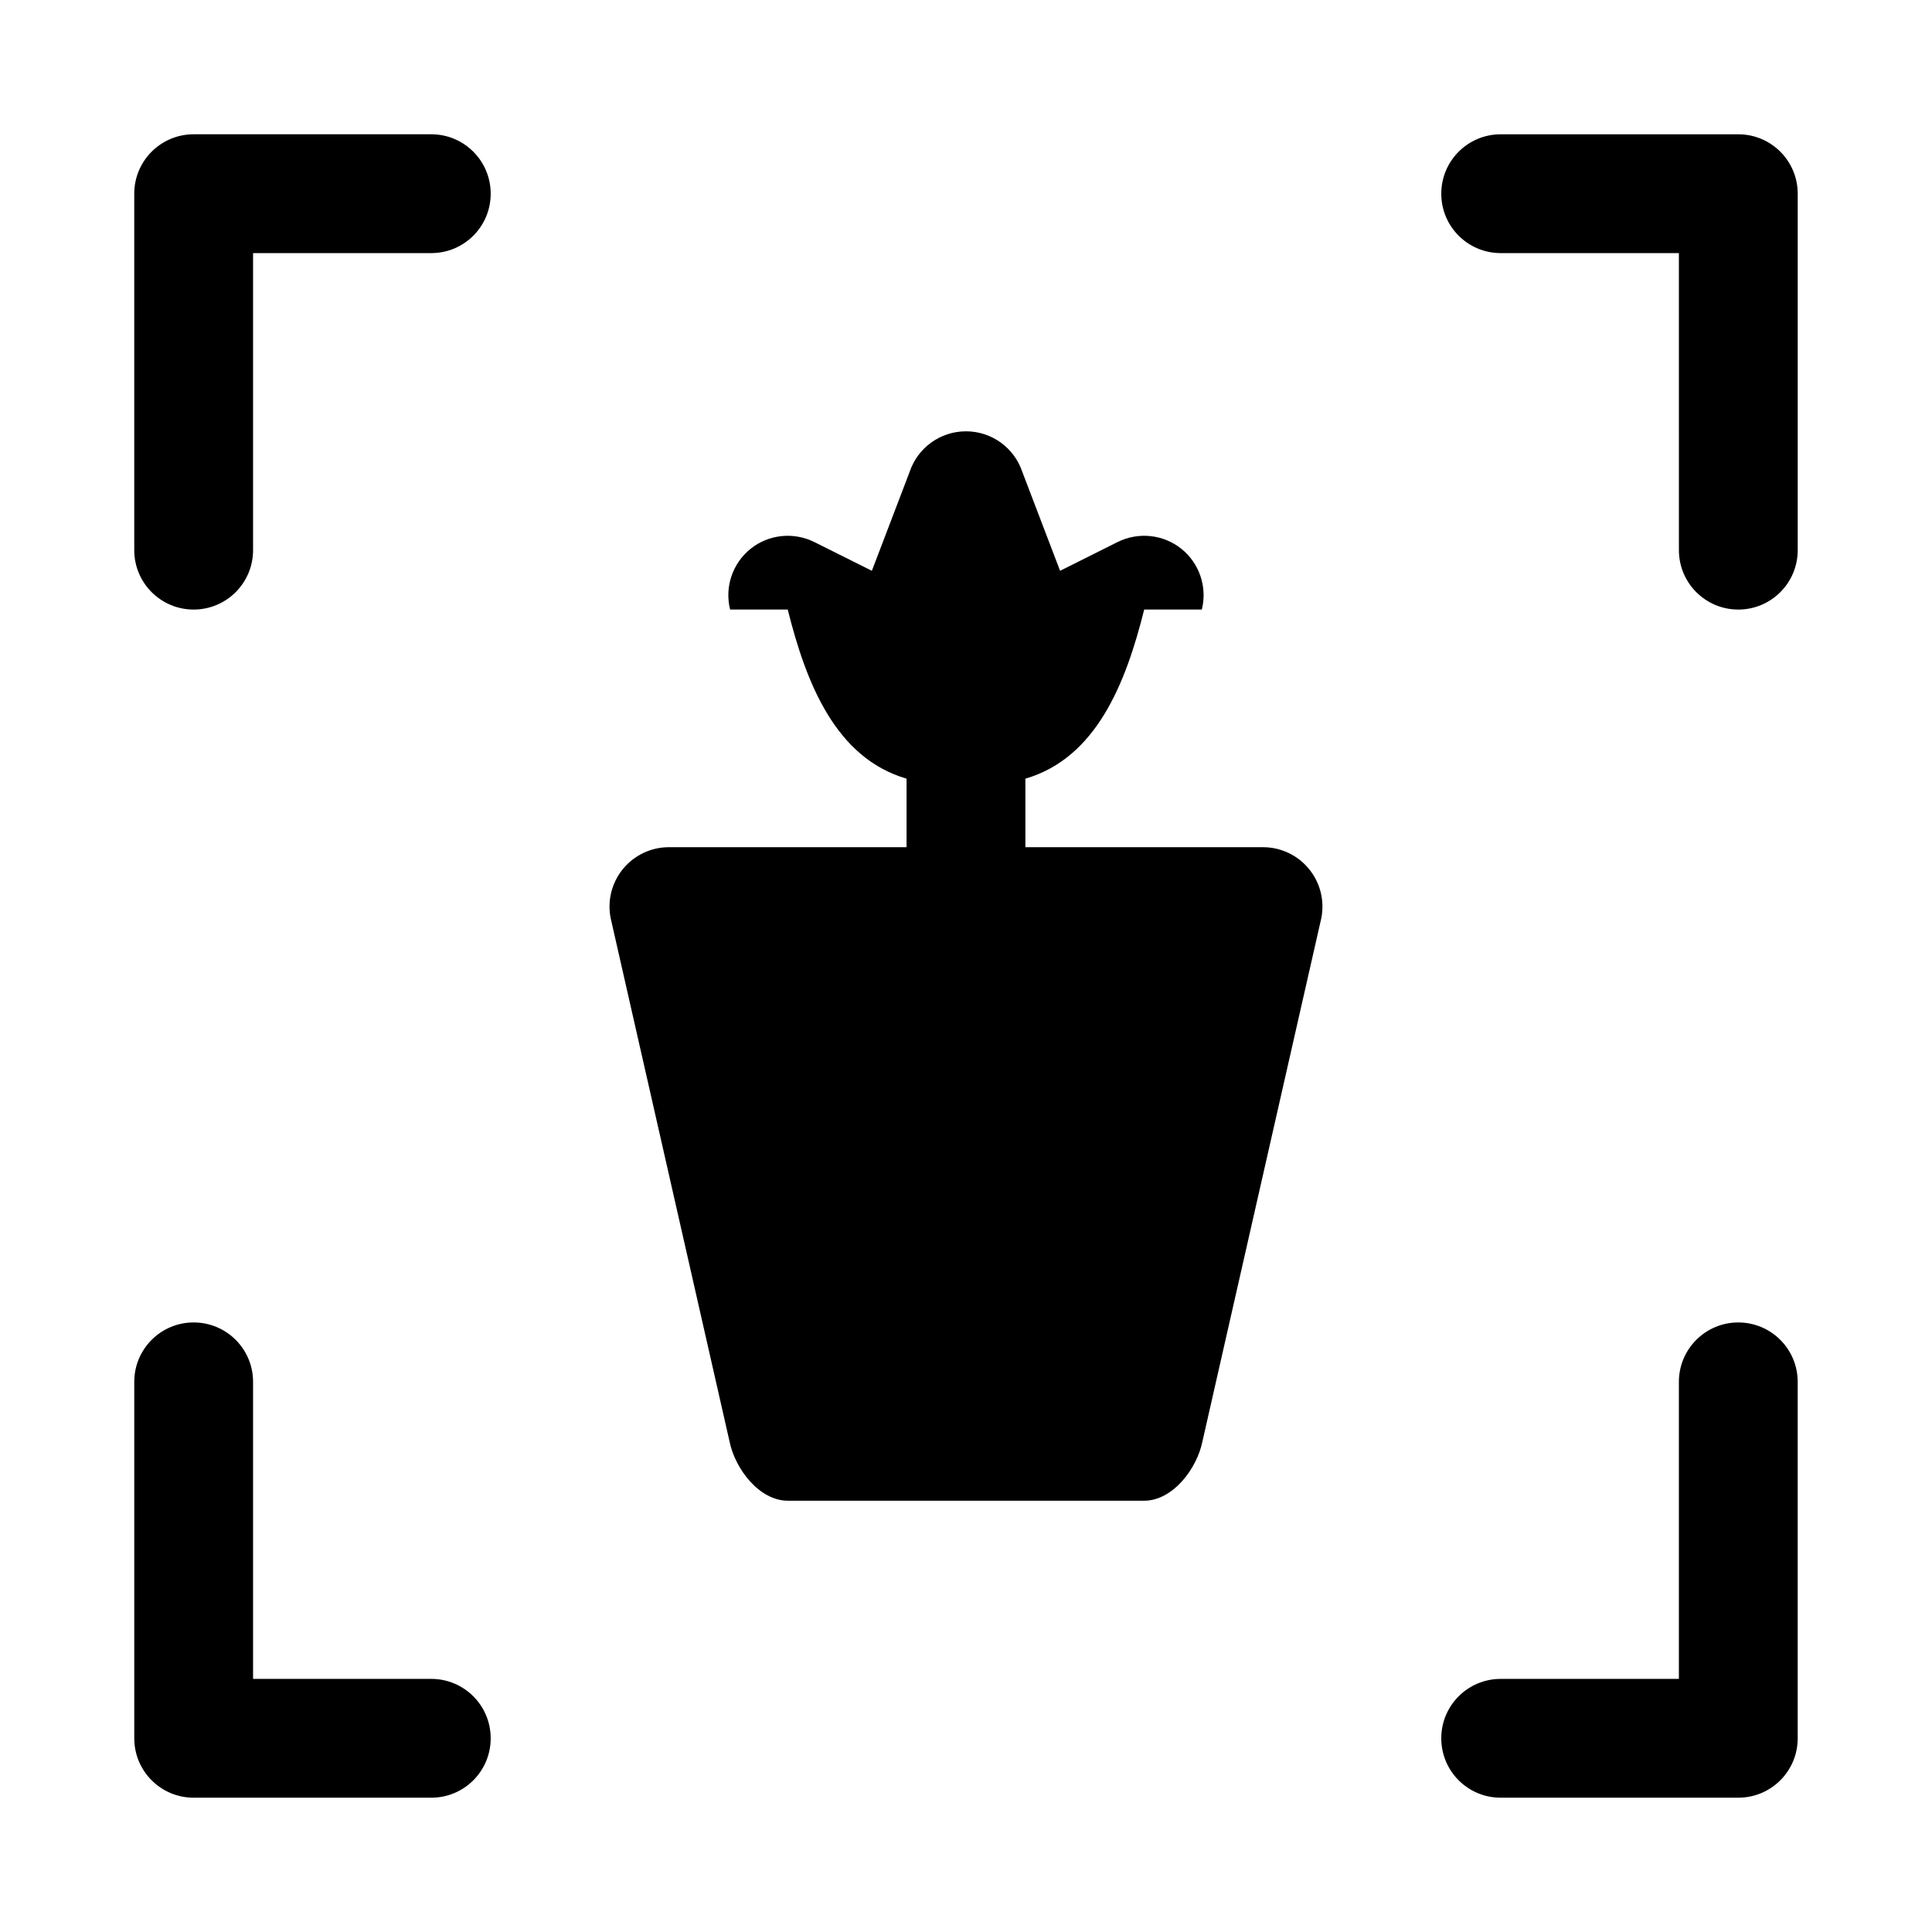<?xml version="1.0" encoding="UTF-8"?>
<!-- Uploaded to: ICON Repo, www.svgrepo.com, Generator: ICON Repo Mixer Tools -->
<svg fill="#000000" width="800px" height="800px" version="1.1" viewBox="144 144 512 512" xmlns="http://www.w3.org/2000/svg">
 <g>
  <path d="m195.32 305.54c-8.695 0-15.742-7.043-15.742-15.742v-94.469c0-8.703 7.051-15.742 15.742-15.742h62.977c8.695 0 15.742 7.043 15.742 15.742 0.004 8.703-7.047 15.746-15.742 15.746h-47.23v78.719c0 8.703-7.051 15.746-15.746 15.746z"/>
  <path d="m604.67 305.54c-8.695 0-15.742-7.043-15.742-15.742l-0.004-78.723h-47.23c-8.695 0-15.742-7.043-15.742-15.742 0-8.703 7.051-15.742 15.742-15.742h62.977c8.695 0 15.742 7.043 15.742 15.742v94.465c0 8.699-7.051 15.742-15.742 15.742z"/>
  <path d="m258.3 620.41h-62.977c-8.695 0-15.742-7.043-15.742-15.742v-94.465c0-8.703 7.051-15.742 15.742-15.742 8.695 0 15.742 7.043 15.742 15.742v78.719h47.23c8.695 0 15.742 7.043 15.742 15.742 0.008 8.703-7.043 15.746-15.738 15.746z"/>
  <path d="m604.67 620.41h-62.977c-8.695 0-15.742-7.043-15.742-15.742 0-8.703 7.051-15.742 15.742-15.742h47.23v-78.719c0-8.703 7.051-15.742 15.742-15.742 8.695 0 15.742 7.043 15.742 15.742v94.465c0.004 8.695-7.047 15.738-15.738 15.738z"/>
  <path d="m490.89 374.28c-2.988-3.644-7.457-5.766-12.176-5.766h-62.977v-18.156c18.734-5.481 26.566-25.105 31.488-44.82h15.273c1.492-5.949-0.629-12.238-5.418-16.098-4.797-3.844-11.406-4.519-16.898-1.801l-15.25 7.629-10.004-26.199c-2.144-6.43-8.152-10.766-14.934-10.766s-12.793 4.336-14.938 10.762l-10.004 26.203-15.254-7.625c-5.496-2.723-12.094-2.047-16.898 1.801-4.785 3.856-6.906 10.145-5.414 16.094h15.273c4.922 19.715 12.754 39.34 31.488 44.82v18.156h-62.977c-4.719 0-9.188 2.121-12.176 5.766-2.988 3.644-4.191 8.441-3.258 13.07l31.488 138.61c1.469 7.348 7.934 15.742 15.438 15.742h94.465c7.504 0 13.969-8.395 15.438-15.742l31.488-138.61c0.926-4.633-0.273-9.426-3.266-13.07z"/>
 </g>
</svg>